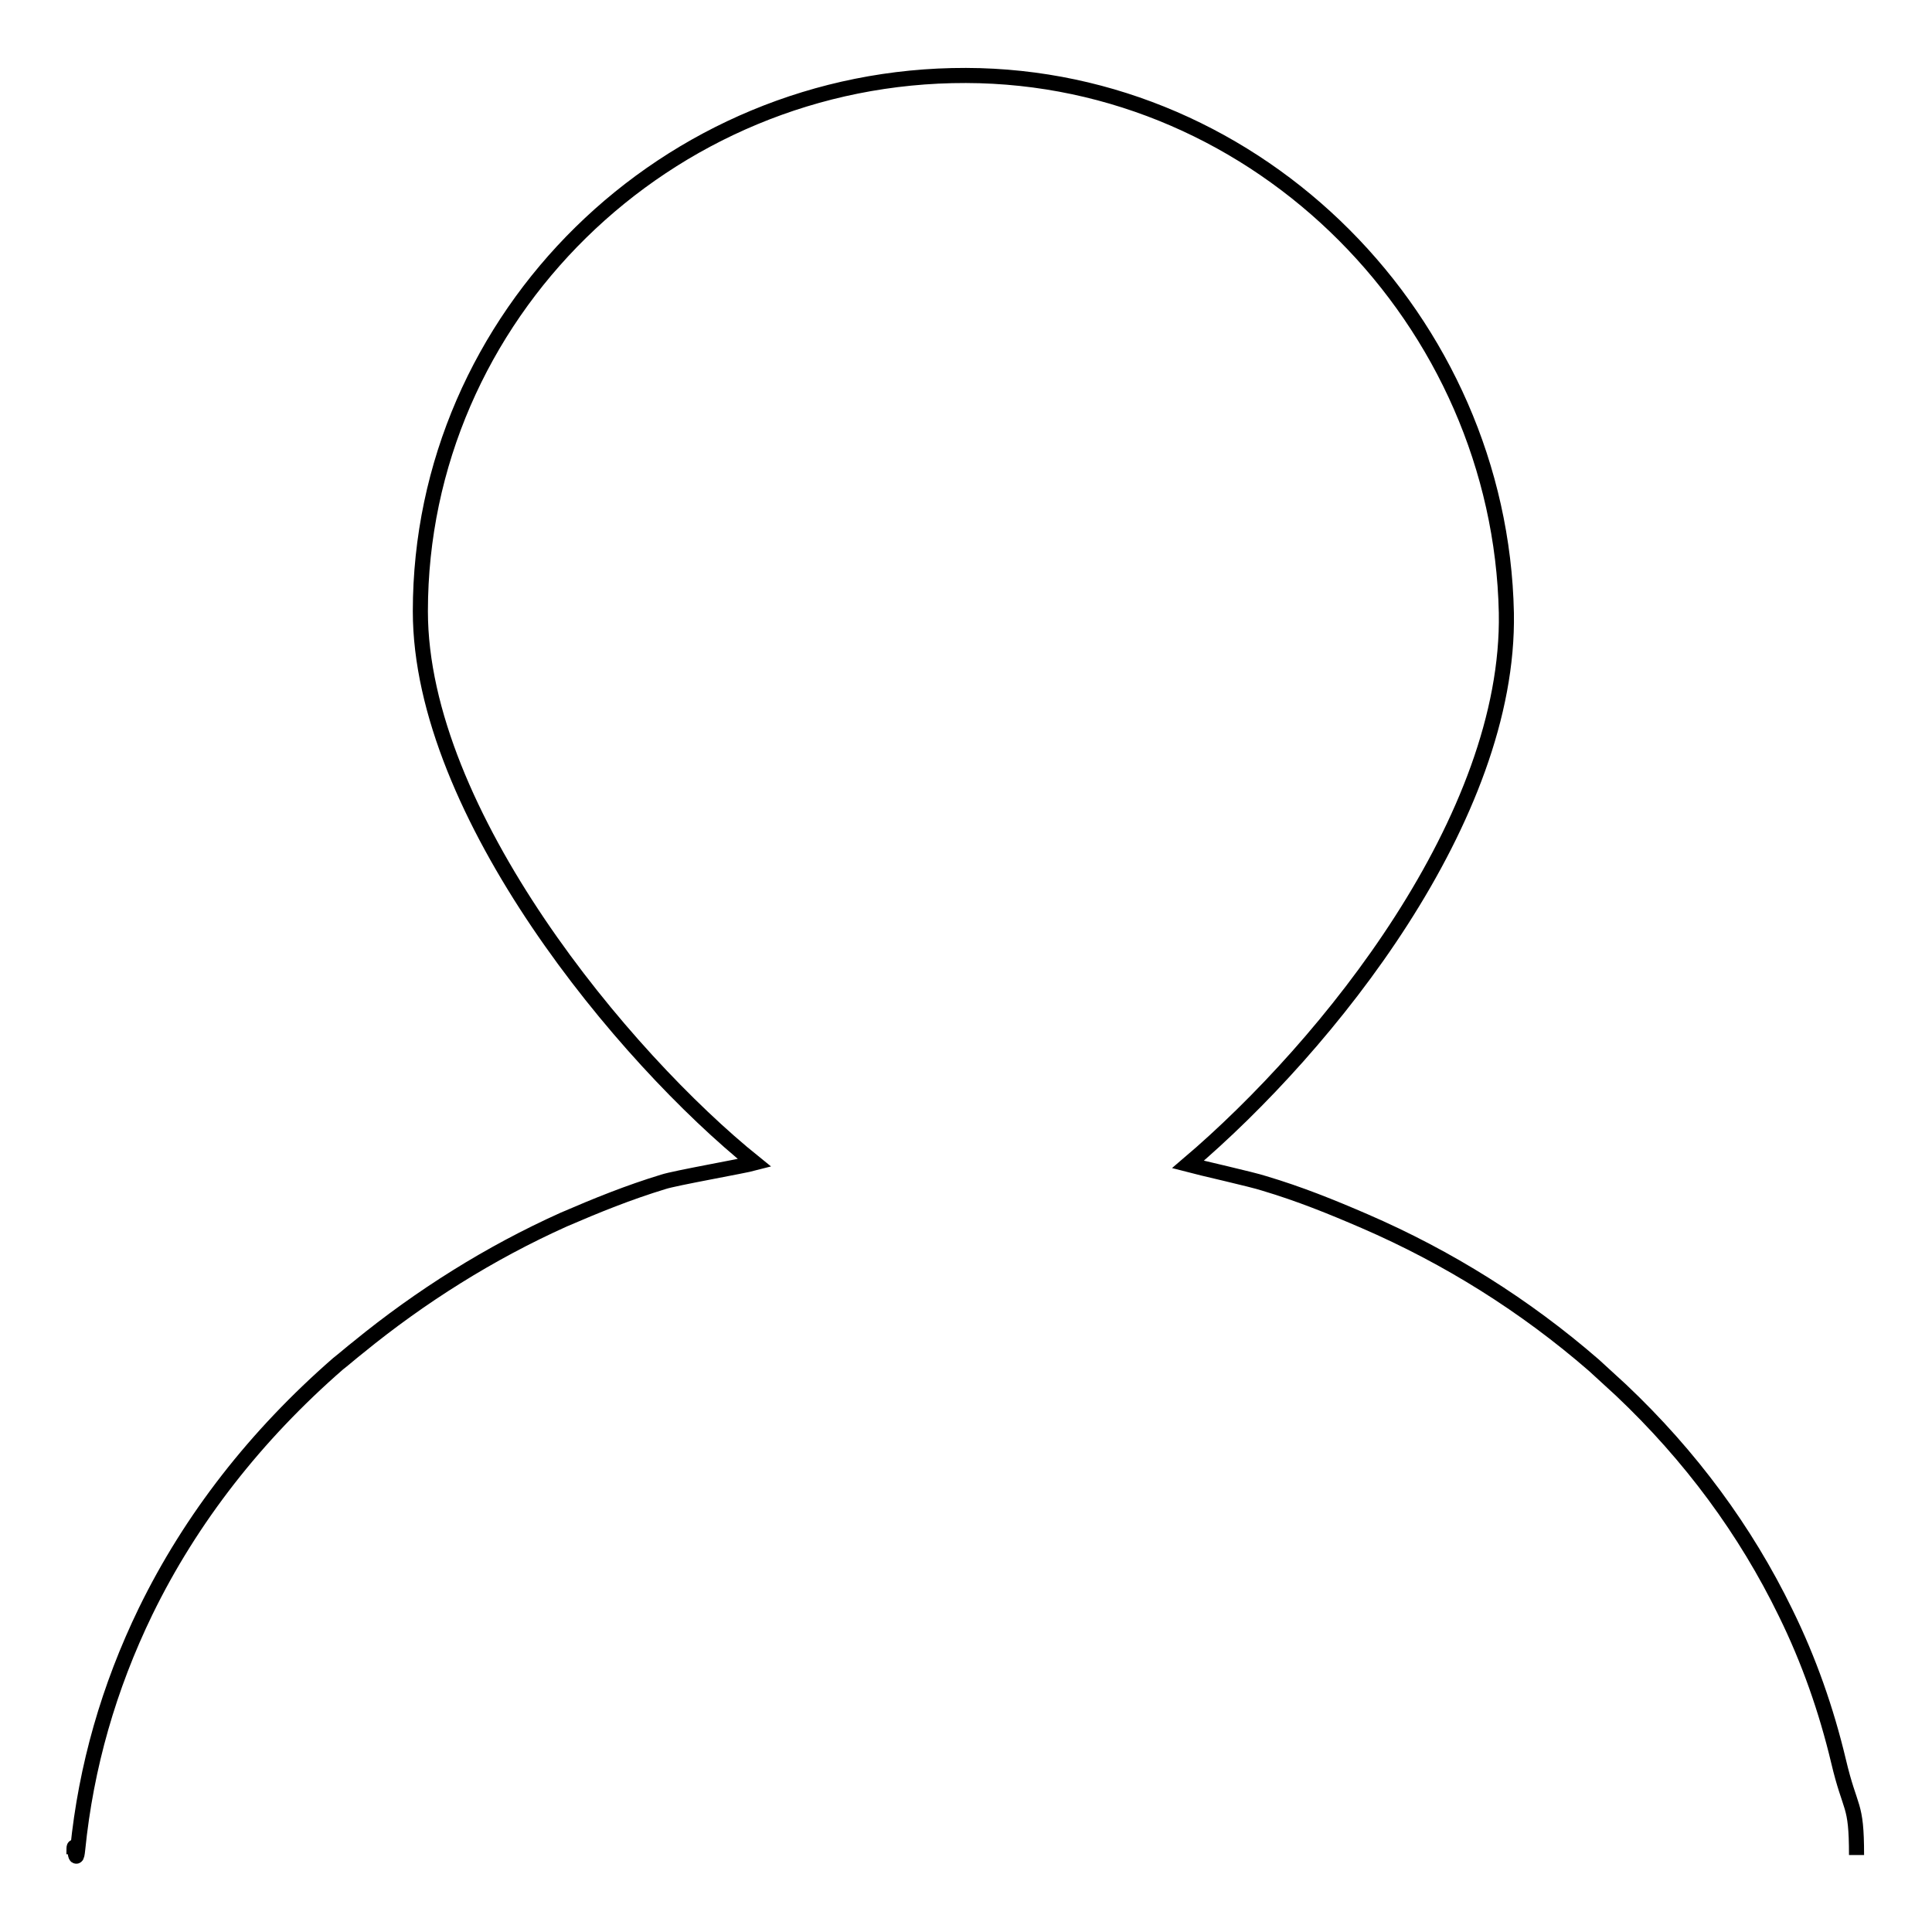 <?xml version="1.0" encoding="utf-8"?>
<!-- Svg Vector Icons : http://www.onlinewebfonts.com/icon -->
<!DOCTYPE svg PUBLIC "-//W3C//DTD SVG 1.1//EN" "http://www.w3.org/Graphics/SVG/1.1/DTD/svg11.dtd">
<svg version="1.1" xmlns="http://www.w3.org/2000/svg" xmlns:xlink="http://www.w3.org/1999/xlink" x="0px" y="0px" viewBox="0 0 256 256" enable-background="new 0 0 256 256" xml:space="preserve">
<g><g><path stroke-width="2" fill-opacity="0" stroke="#000000"  d="M246,245.8c0-7.1-0.8-5.7-2.4-12.5c-1.6-6.7-3.9-13.3-7-19.6c-5.3-10.9-12.6-20.8-21.8-29.5c-1.2-1.1-2.4-2.2-3.6-3.3c-9.1-7.9-19.3-14.3-30.4-19.1c-4.4-1.9-8.6-3.6-13.3-5c-1.5-0.5-8.6-2.1-10.1-2.5c18.7-15.9,42.7-46,42.2-73.1C198.8,42.6,167,10.1,128,10C88.3,9.9,55.7,41.9,55.7,81c0,26.7,26.9,59.1,44.3,73.1c-1.5,0.4-10.6,2-12.1,2.5c-4.6,1.4-8.8,3.1-13.2,5c-9.8,4.4-19,10.2-27.2,16.9c-0.9,0.7-1.8,1.5-2.7,2.2c-10.9,9.5-19.5,20.5-25.5,32.8c-4.9,10.1-7.9,20.6-9,31.5c-0.3,3-0.5-2.3-0.5,0.7"/></g></g>
</svg>